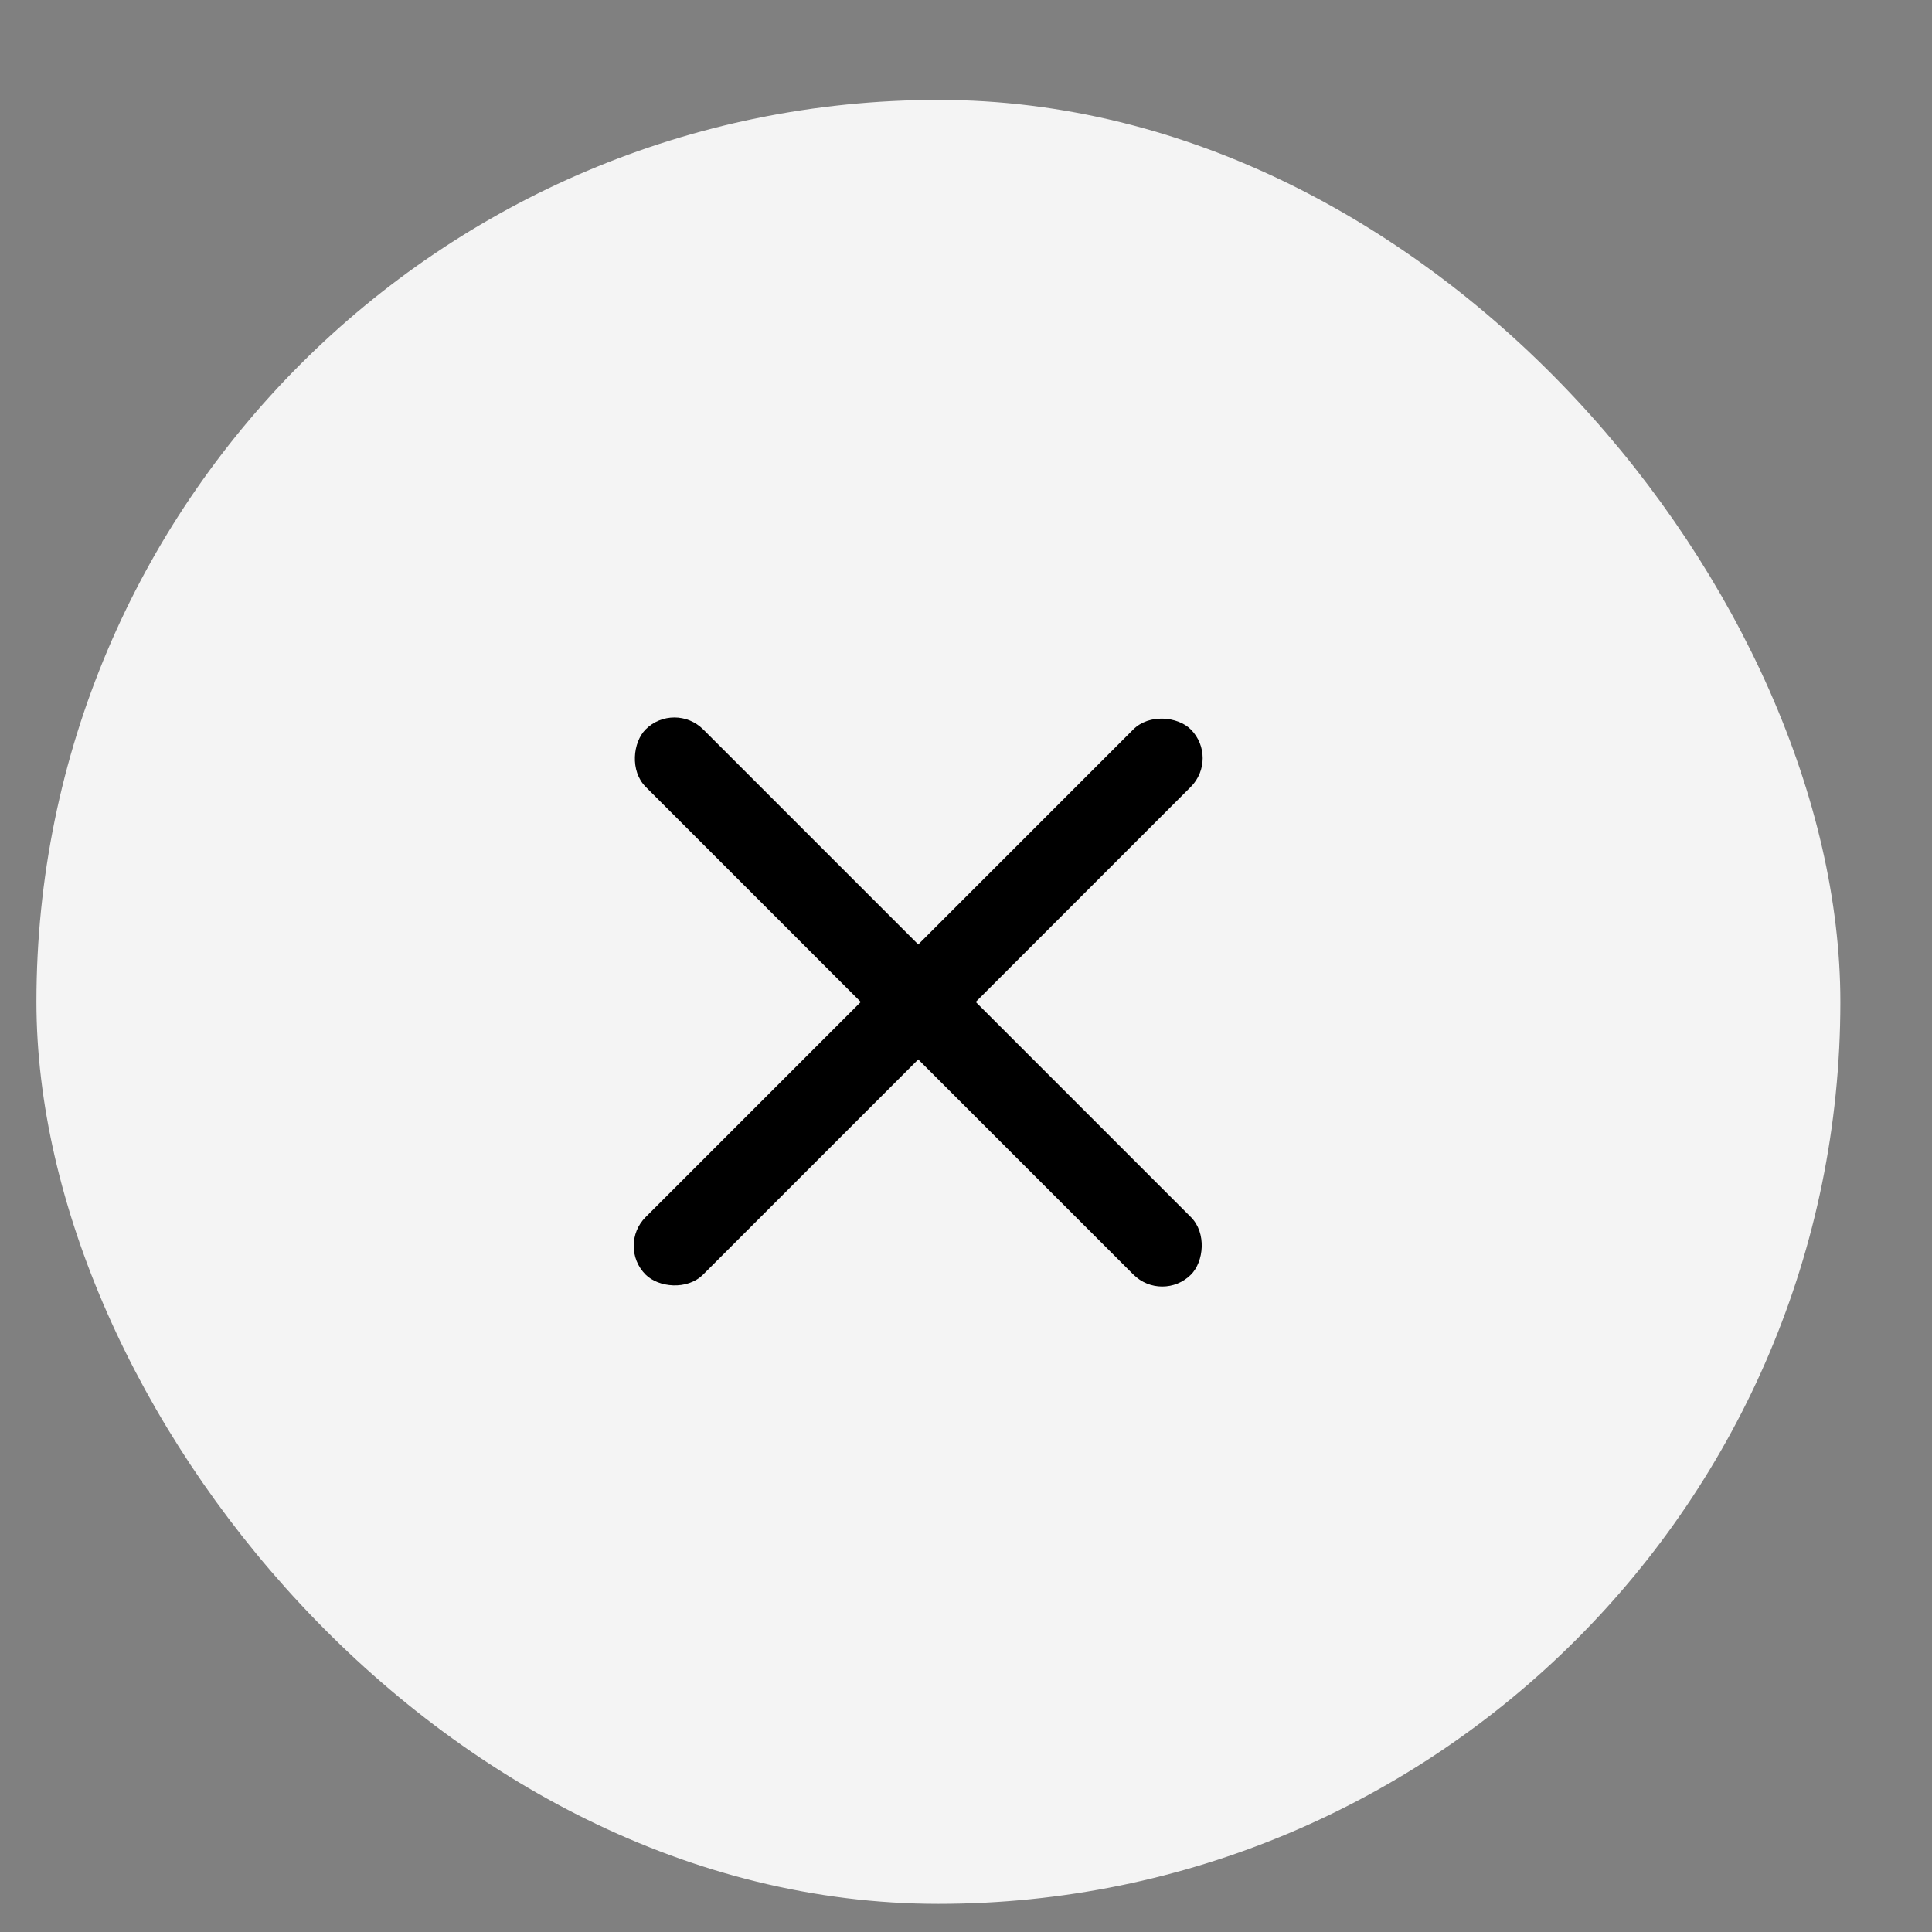 <?xml version="1.0" encoding="UTF-8"?> <svg xmlns="http://www.w3.org/2000/svg" width="14" height="14" viewBox="0 0 14 14" fill="none"><rect x="0" y="0" width="14" height="14" fill="#808080" stroke="none"/><rect x="0.264" y="0.724" width="13.072" height="13.072" rx="6.536" fill="#F4F4F4"></rect><rect x="4.47" y="9.028" width="5.587" height="0.589" rx="0.295" transform="rotate(-45 4.47 9.028)" fill="black"></rect><rect x="4.887" y="5.077" width="5.588" height="0.589" rx="0.295" transform="rotate(45 4.887 5.077)" fill="black"></rect></svg> 